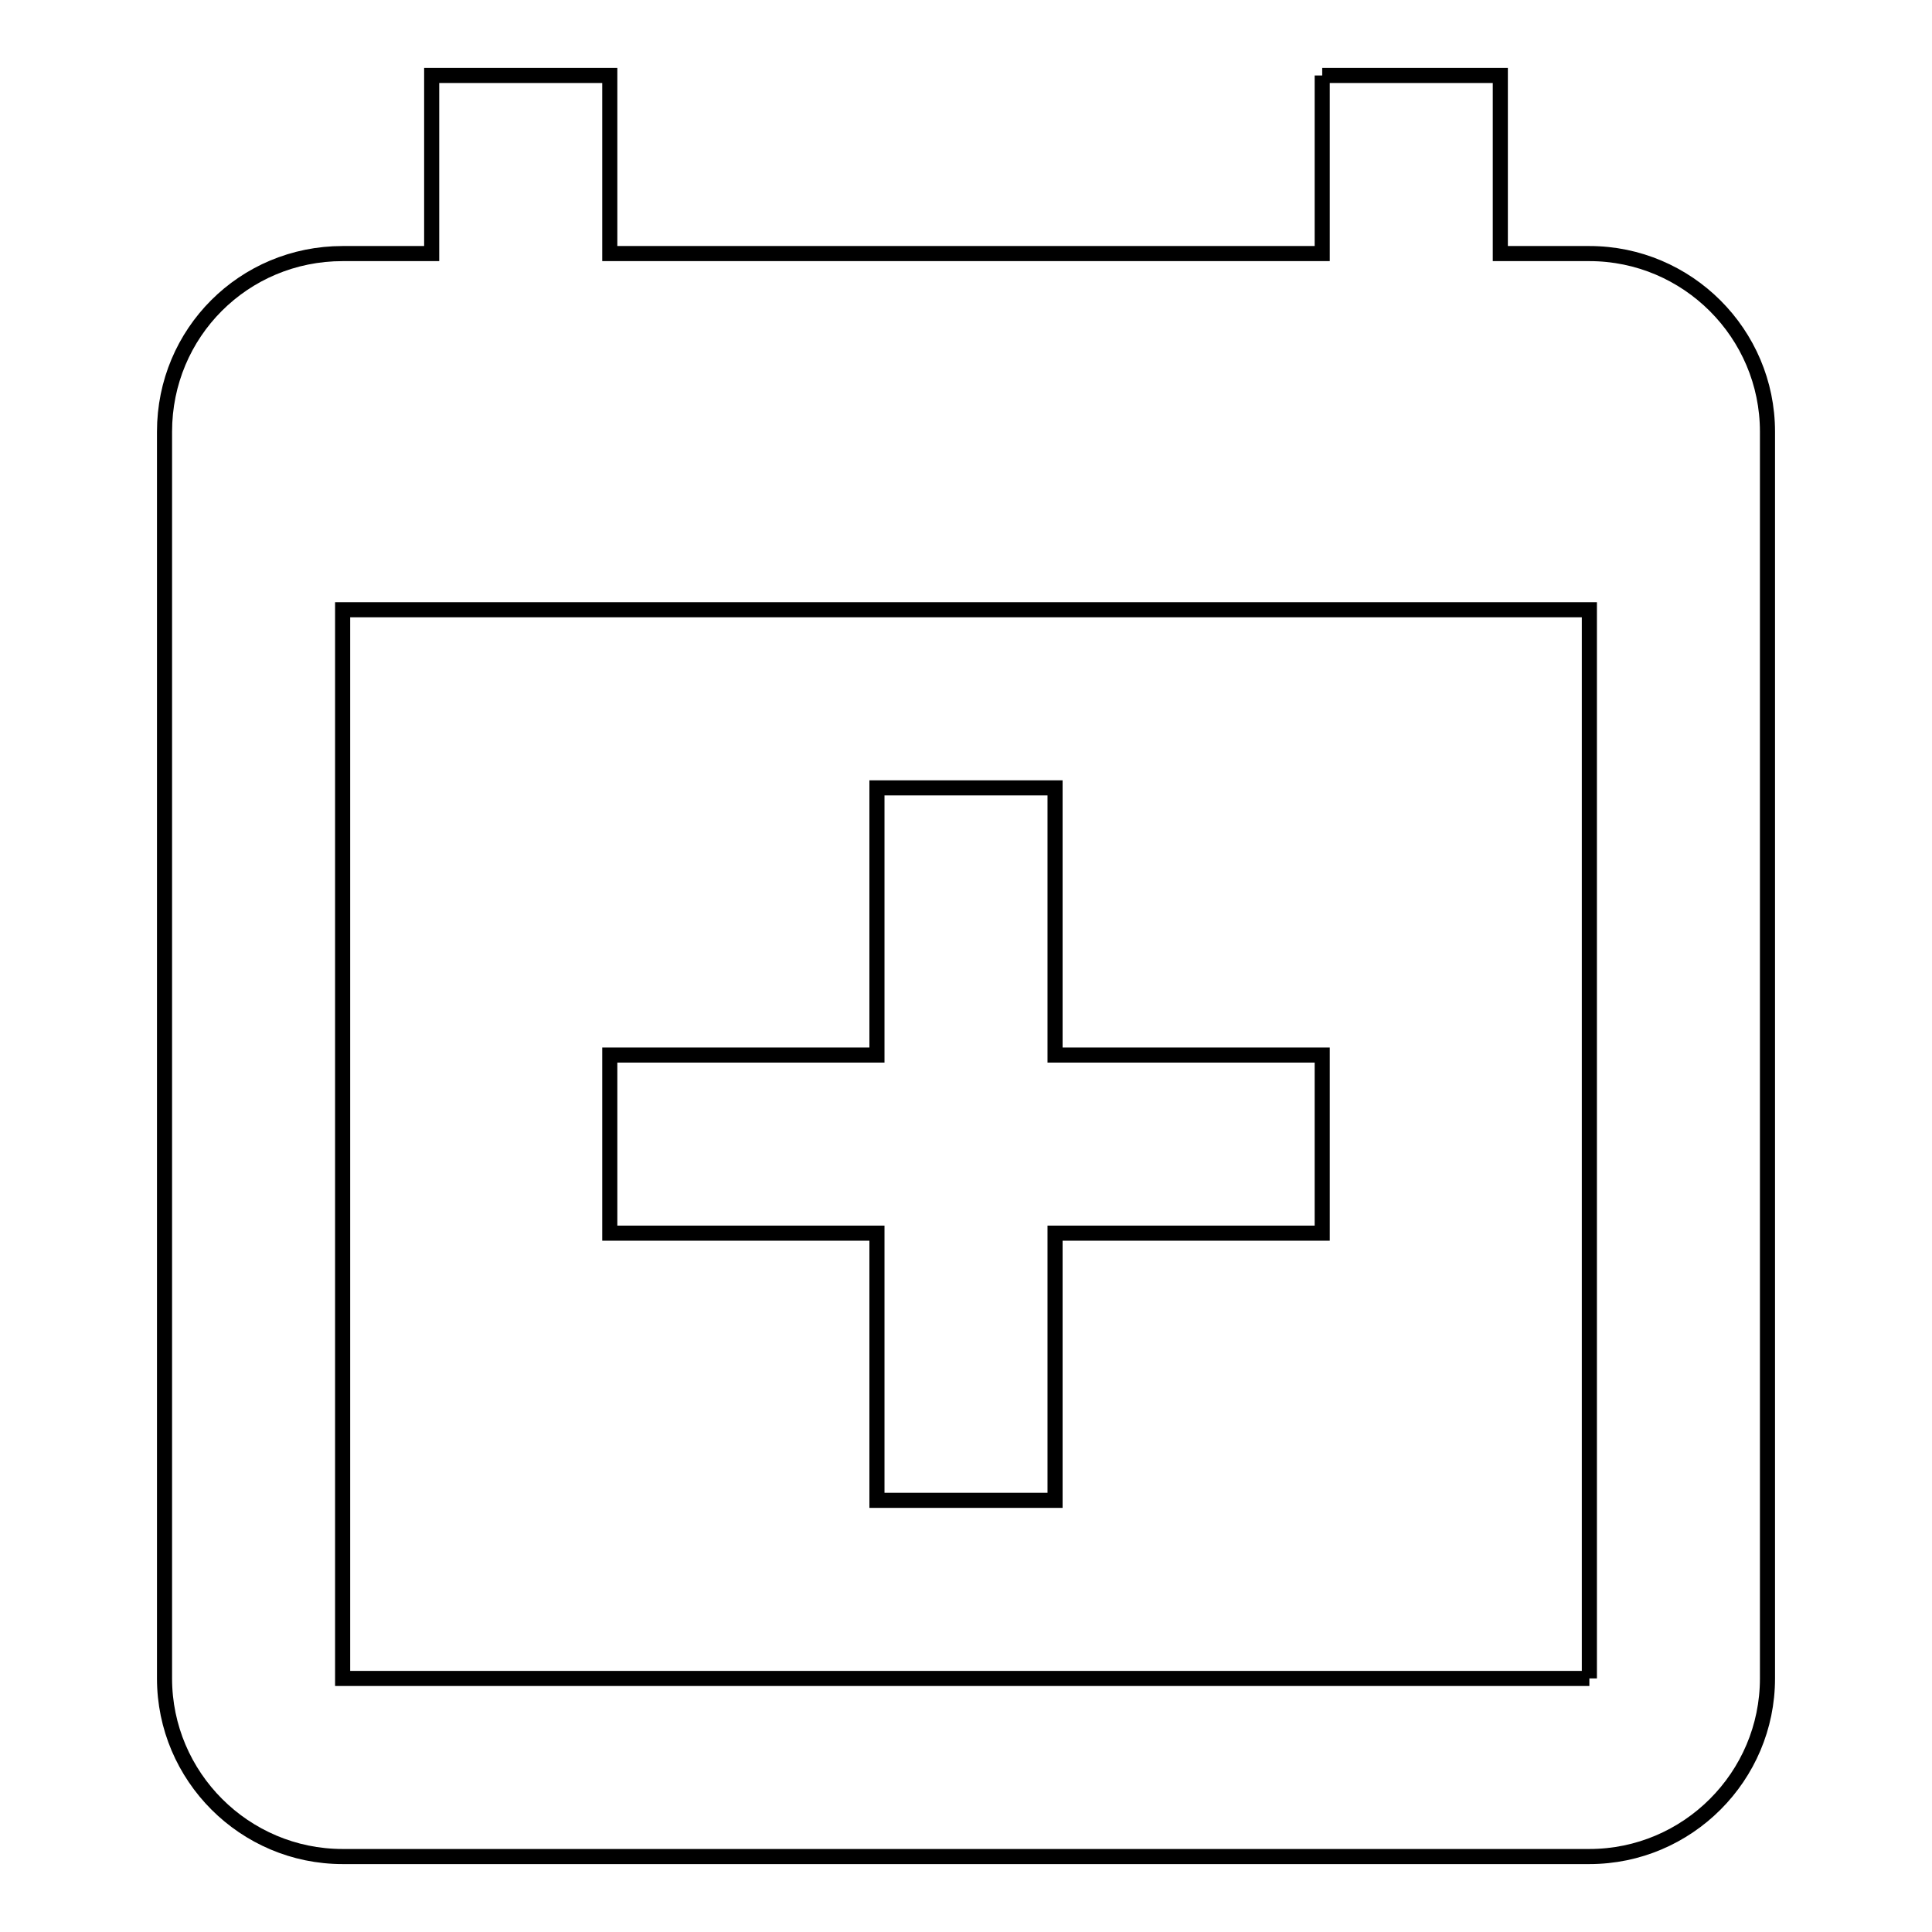 <?xml version="1.0" encoding="utf-8"?>
<!-- Svg Vector Icons : http://www.onlinewebfonts.com/icon -->
<!DOCTYPE svg PUBLIC "-//W3C//DTD SVG 1.1//EN" "http://www.w3.org/Graphics/SVG/1.1/DTD/svg11.dtd">
<svg version="1.1" xmlns="http://www.w3.org/2000/svg" xmlns:xlink="http://www.w3.org/1999/xlink" x="0px" y="0px" viewBox="0 0 256 256" enable-background="new 0 0 256 256" xml:space="preserve">
<g> <path stroke-width="2" fill-opacity="0" stroke="#000000"  d="M210.6,222.4V80.8H45.4v141.6H210.6 M175.2,10h23.6v23.6h11.8c13,0,23.6,10.6,23.6,23.6v165.2 c0,13-10.6,23.6-23.6,23.6H45.4c-13,0-23.6-10.6-23.6-23.6V57.2c0-13.1,10.5-23.6,23.6-23.6h11.8V10h23.6v23.6h94.4V10  M116.2,104.4h23.6v35.4h35.4v23.6h-35.4v35.4h-23.6v-35.4H80.8v-23.6h35.4V104.4z"/></g>
</svg>